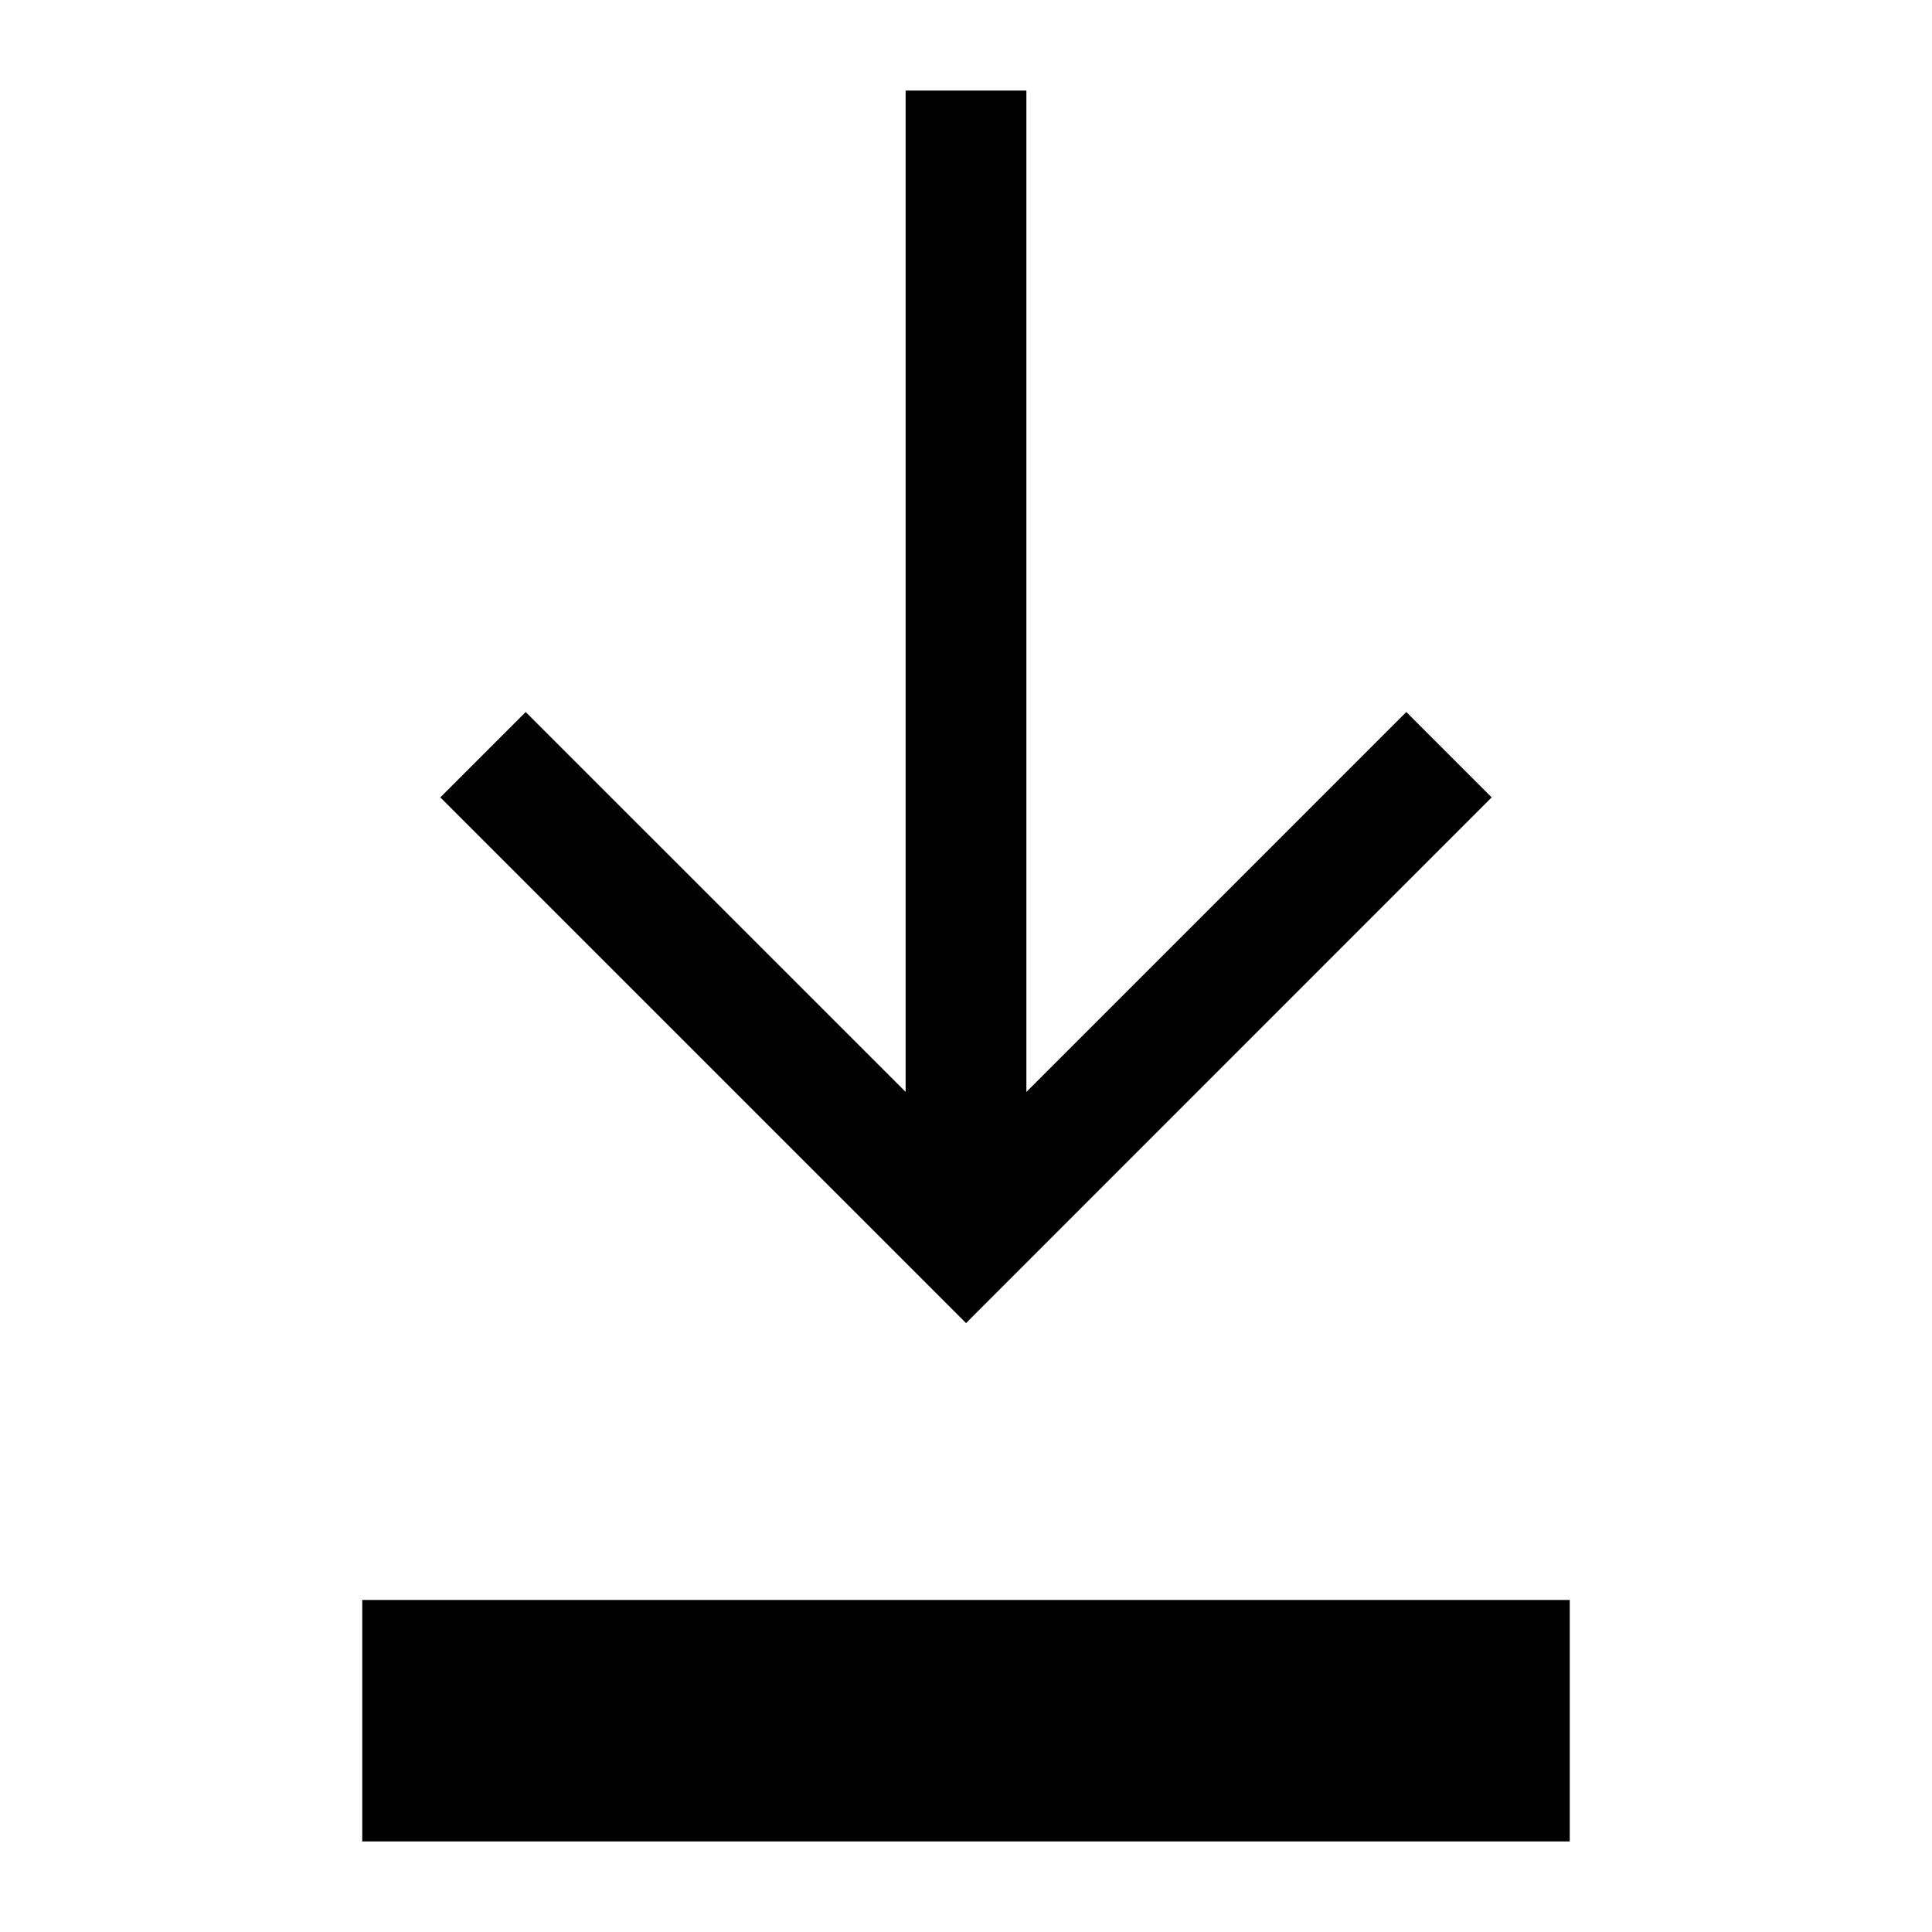 <svg xmlns="http://www.w3.org/2000/svg" viewBox="0 0 64 64" style="enable-background:new 0 0 64 64"><path d="M12 53h40v8H12zm37.414-26.586l-2.828-2.828L34 36.173V3h-4v33.17L17.414 23.586l-2.828 2.828 17.416 17.415z"/></svg>